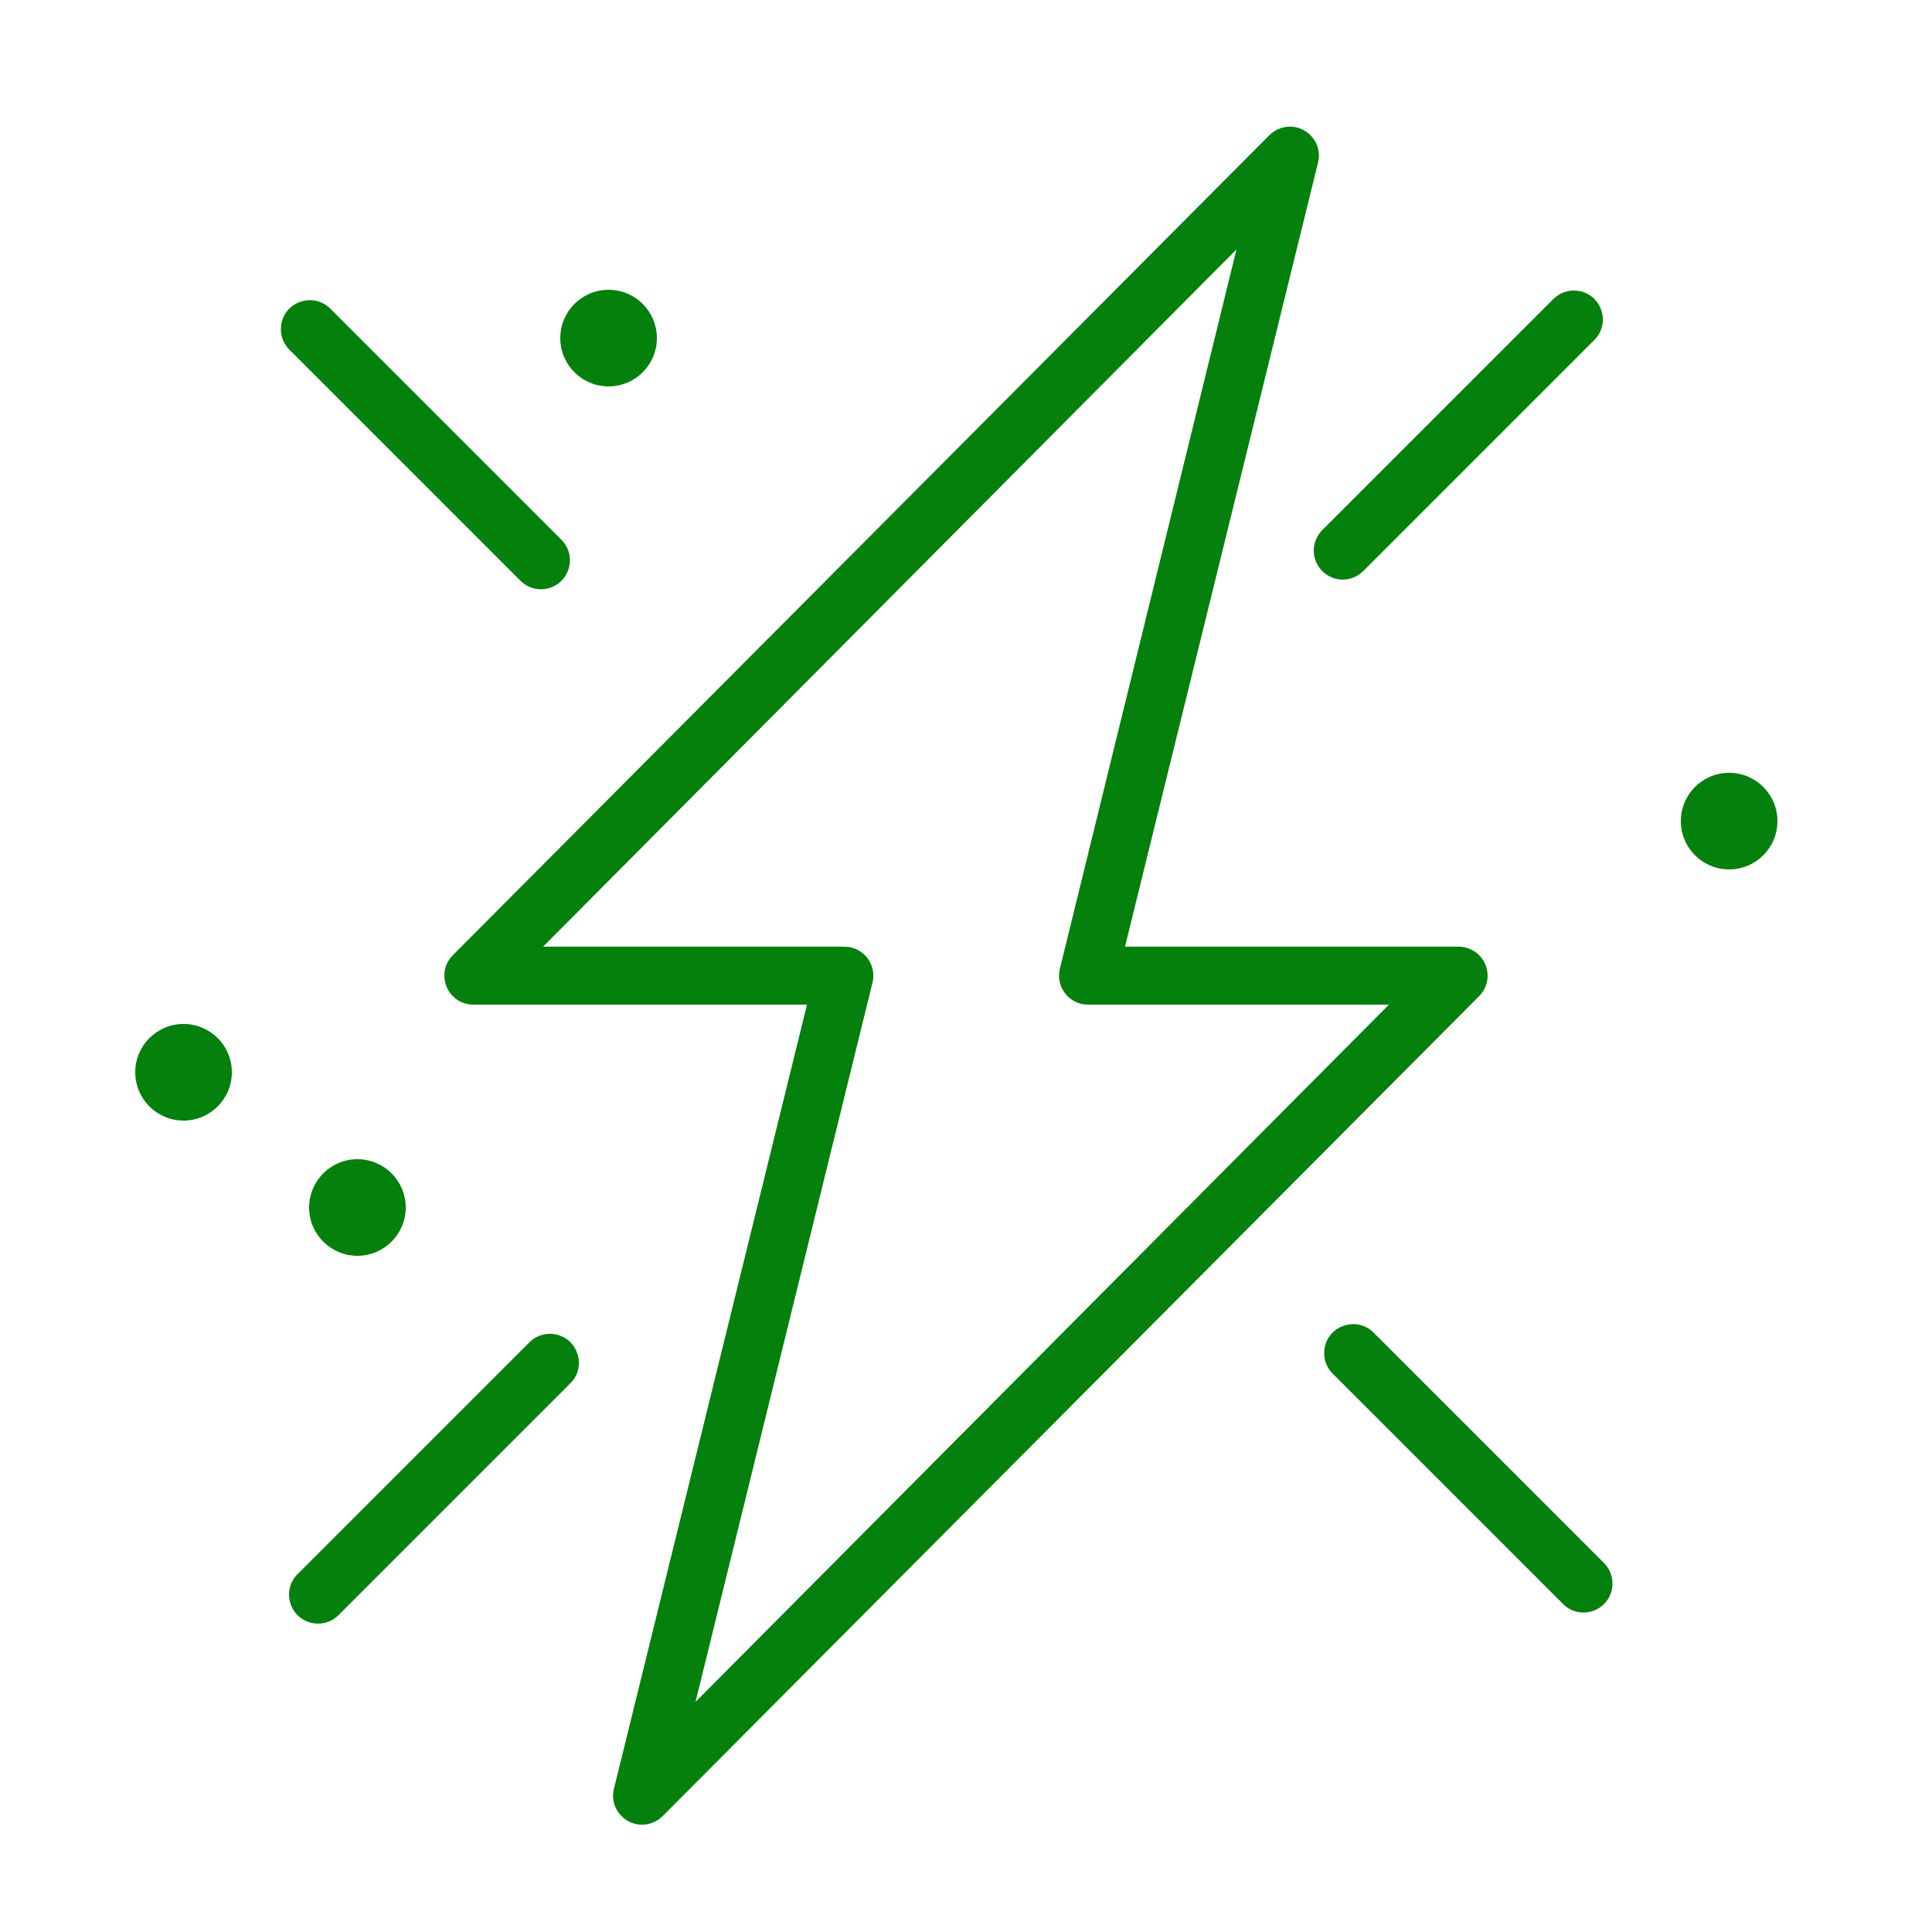 <?xml version="1.0" encoding="UTF-8"?> <svg xmlns="http://www.w3.org/2000/svg" viewBox="1950 2450 100 100" width="100" height="100"><path fill="#04800c" stroke="none" fill-opacity="1" stroke-width="1" stroke-opacity="1" color="rgb(51, 51, 51)" id="tSvg128f2961bd7" d="M 2026.88 2499.92 C 2026.647 2499.364 2026.103 2499.001 2025.5 2499 C 2019.743 2499 2013.987 2499 2008.23 2499 C 2011.563 2485.46 2014.897 2471.92 2018.23 2458.38 C 2018.48 2457.253 2017.415 2456.278 2016.314 2456.625 C 2016.082 2456.699 2015.871 2456.827 2015.7 2457 C 2001.613 2471.147 1987.527 2485.293 1973.44 2499.44 C 1972.624 2500.257 1972.998 2501.651 1974.114 2501.949 C 1974.24 2501.983 1974.37 2502 1974.5 2502 C 1980.257 2502 1986.013 2502 1991.77 2502 C 1988.437 2515.54 1985.103 2529.08 1981.77 2542.62 C 1981.52 2543.747 1982.585 2544.722 1983.686 2544.375 C 1983.918 2544.301 1984.129 2544.173 1984.3 2544 C 1998.387 2529.853 2012.473 2515.707 2026.56 2501.56C 2026.989 2501.129 2027.116 2500.481 2026.88 2499.92Z M 1986 2538.09 C 1989.053 2525.68 1992.107 2513.27 1995.16 2500.86 C 1995.395 2499.909 1994.67 2498.991 1993.69 2499 C 1988.497 2499 1983.303 2499 1978.11 2499 C 1990.073 2486.97 2002.037 2474.94 2014 2462.91 C 2010.953 2475.32 2007.907 2487.73 2004.86 2500.14 C 2004.627 2501.083 2005.338 2501.996 2006.31 2502 C 2011.503 2502 2016.697 2502 2021.89 2502C 2009.927 2514.03 1997.963 2526.06 1986 2538.09Z"></path><path fill="#04800c" stroke="none" fill-opacity="1" stroke-width="1" stroke-opacity="1" color="rgb(51, 51, 51)" id="tSvg1552cb2fbb0" d="M 2021.06 2518.94 C 2020.215 2518.153 2018.835 2518.575 2018.576 2519.701 C 2018.464 2520.186 2018.6 2520.695 2018.94 2521.06 C 2022.94 2525.06 2026.94 2529.06 2030.94 2533.06 C 2031.785 2533.847 2033.165 2533.425 2033.424 2532.299 C 2033.536 2531.814 2033.4 2531.305 2033.06 2530.94C 2029.06 2526.94 2025.06 2522.94 2021.06 2518.94Z"></path><path fill="#04800c" stroke="none" fill-opacity="1" stroke-width="1" stroke-opacity="1" color="rgb(51, 51, 51)" id="tSvg2a8f7ba76d" d="M 1978 2480.5 C 1979.155 2480.499 1979.875 2479.248 1979.297 2478.249 C 1979.232 2478.136 1979.152 2478.032 1979.06 2477.94 C 1975.06 2473.94 1971.06 2469.94 1967.06 2465.94 C 1966.215 2465.153 1964.835 2465.575 1964.576 2466.701 C 1964.464 2467.186 1964.6 2467.695 1964.94 2468.06 C 1968.94 2472.06 1972.94 2476.06 1976.94 2480.06C 1977.221 2480.341 1977.602 2480.5 1978 2480.5Z"></path><path fill="#04800c" stroke="none" fill-opacity="1" stroke-width="1" stroke-opacity="1" color="rgb(51, 51, 51)" id="tSvge3d1fa5a46" d="M 2018.44 2479.56 C 2019.026 2480.145 2019.974 2480.145 2020.56 2479.56 C 2024.56 2475.56 2028.56 2471.56 2032.56 2467.56 C 2033.347 2466.715 2032.925 2465.335 2031.799 2465.076 C 2031.314 2464.964 2030.805 2465.1 2030.44 2465.44 C 2026.44 2469.44 2022.44 2473.44 2018.44 2477.44C 2017.855 2478.026 2017.855 2478.974 2018.44 2479.56Z"></path><path fill="#04800c" stroke="none" fill-opacity="1" stroke-width="1" stroke-opacity="1" color="rgb(51, 51, 51)" id="tSvg13ea18d6c02" d="M 1977.44 2519.44 C 1973.44 2523.44 1969.44 2527.44 1965.44 2531.44 C 1964.595 2532.227 1964.919 2533.634 1966.023 2533.972 C 1966.572 2534.14 1967.169 2533.98 1967.56 2533.56 C 1971.56 2529.56 1975.56 2525.56 1979.56 2521.56 C 1980.347 2520.715 1979.925 2519.335 1978.799 2519.076C 1978.314 2518.964 1977.805 2519.1 1977.44 2519.44Z"></path><ellipse color="rgb(51, 51, 51)" fill="#04800c" cx="1968.5" cy="2512.5" r="2.5" id="tSvg616f93ac93" fill-opacity="1" stroke="none" stroke-opacity="1" rx="2.5" ry="2.5" style="transform: rotate(0deg);"></ellipse><ellipse color="rgb(51, 51, 51)" fill="#04800c" cx="1959.5" cy="2505.5" r="2.5" id="tSvg19be7969eb" fill-opacity="1" stroke="none" stroke-opacity="1" rx="2.5" ry="2.5" style="transform: rotate(0deg);"></ellipse><ellipse color="rgb(51, 51, 51)" fill="#04800c" cx="2039.5" cy="2492.5" r="2.5" id="tSvg18bdaf64285" fill-opacity="1" stroke="none" stroke-opacity="1" rx="2.5" ry="2.5" style="transform: rotate(0deg);"></ellipse><ellipse color="rgb(51, 51, 51)" fill="#04800c" cx="1981.5" cy="2467.5" r="2.5" id="tSvg6f5b03ff75" fill-opacity="1" stroke="none" stroke-opacity="1" rx="2.5" ry="2.5" style="transform: rotate(0deg);"></ellipse><defs> </defs></svg> 